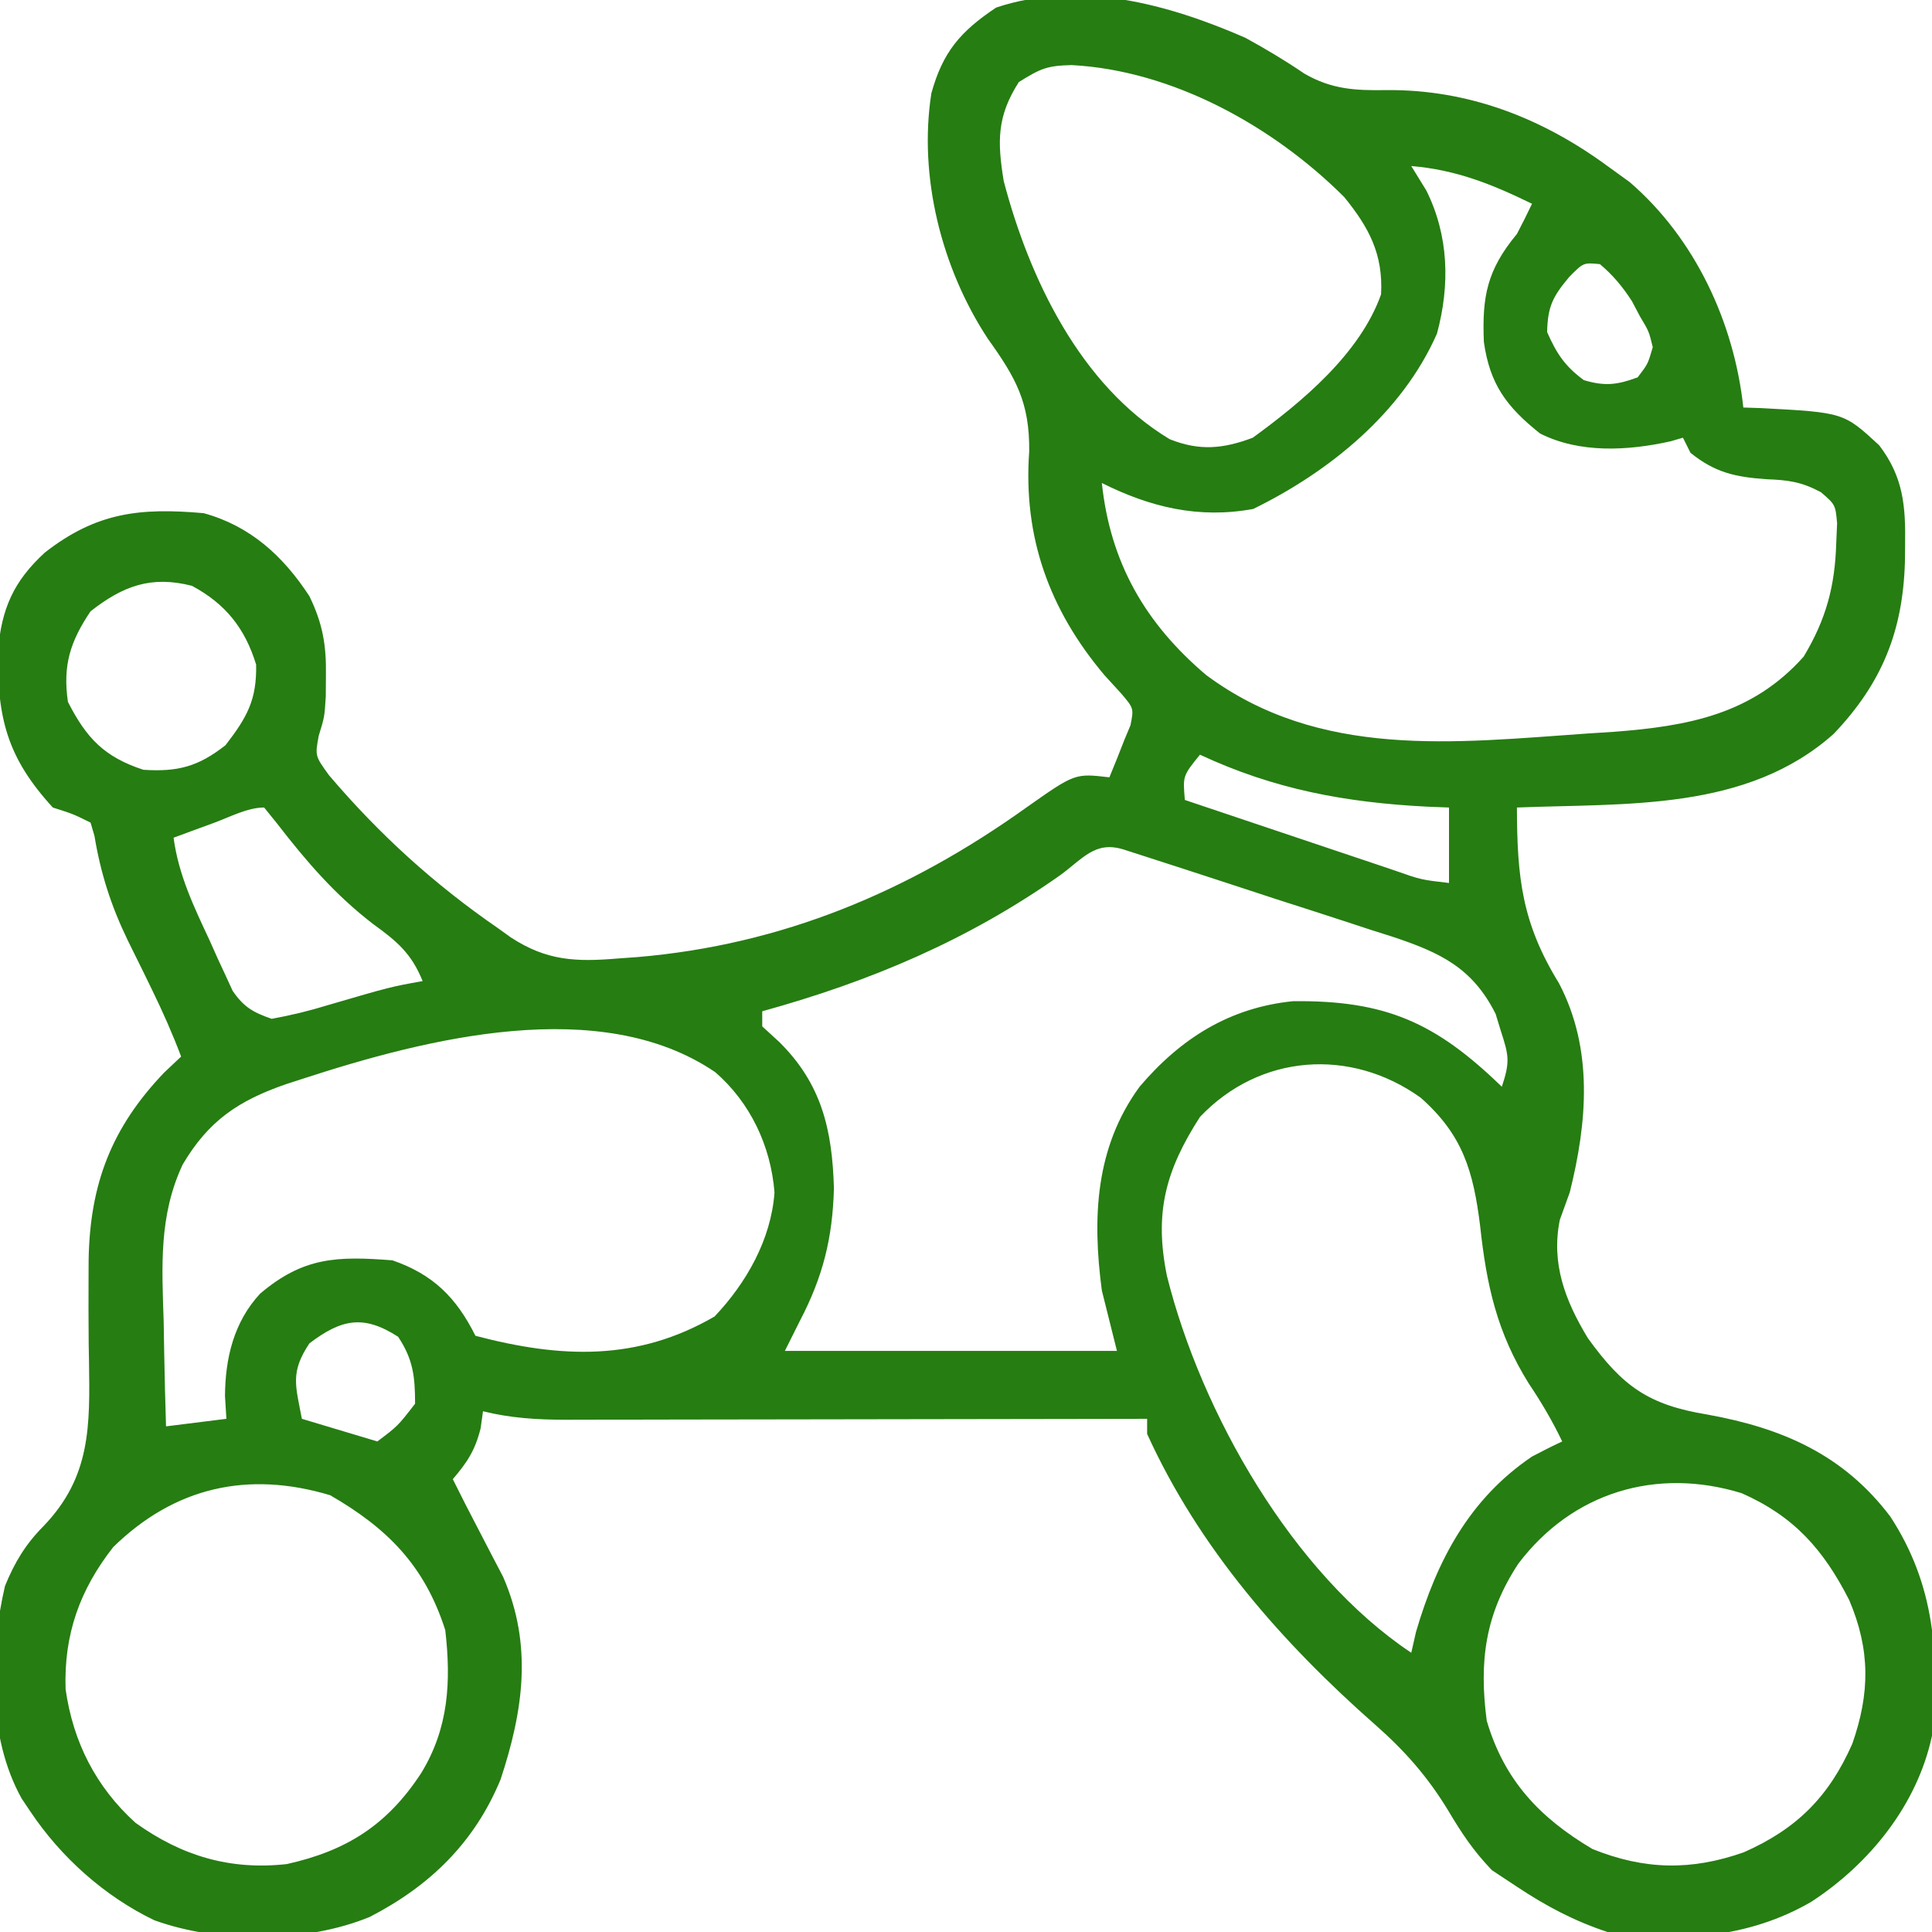 <?xml version="1.0" encoding="UTF-8"?>
<svg version="1.1" xmlns="http://www.w3.org/2000/svg" width="256" height="256">
<path d="M0 0 C2.713 1.482 5.297 3.026 7.852 4.766 C11.461 6.839 14.567 7.007 18.688 6.938 C29.549 6.835 39.308 10.626 48 17 C48.969 17.701 49.939 18.402 50.938 19.125 C59.601 26.584 64.781 37.728 66 49 C67.195 49.039 67.195 49.039 68.414 49.078 C79.299 49.661 79.299 49.661 84 54 C87.215 58.212 87.51 62.05 87.438 67.188 C87.429 67.943 87.421 68.699 87.412 69.478 C87.136 78.668 84.355 85.548 77.969 92.246 C66.44 102.517 50.551 101.422 36 102 C36.025 111.273 36.646 117.272 41.559 125.262 C46.157 133.998 45.32 143.721 43 153 C42.567 154.196 42.134 155.393 41.688 156.625 C40.51 162.404 42.388 167.342 45.402 172.312 C49.984 178.655 53.374 181.154 61.25 182.438 C71.148 184.229 79.26 187.73 85.477 195.953 C91.419 205.059 92.006 214.407 91 225 C89.049 234.125 82.764 241.944 75 247 C66.767 251.79 57.292 252.481 48 251 C43.578 249.536 39.871 247.572 36 245 C34.907 244.278 33.814 243.556 32.688 242.812 C30.21 240.22 28.693 237.933 26.875 234.875 C24.171 230.426 21.141 226.982 17.25 223.562 C4.863 212.652 -6.1 200.172 -13 185 C-13 184.34 -13 183.68 -13 183 C-14.543 183.003 -14.543 183.003 -16.117 183.007 C-25.814 183.027 -35.51 183.042 -45.207 183.052 C-50.191 183.057 -55.176 183.064 -60.161 183.075 C-64.972 183.086 -69.783 183.092 -74.595 183.095 C-76.43 183.097 -78.265 183.1 -80.1 183.106 C-82.671 183.113 -85.242 183.114 -87.813 183.114 C-88.95 183.119 -88.95 183.119 -90.111 183.124 C-93.868 183.117 -97.347 182.905 -101 182 C-101.103 182.743 -101.206 183.485 -101.312 184.25 C-102.043 187.17 -103.068 188.732 -105 191 C-103.869 193.284 -102.712 195.548 -101.527 197.805 C-101.003 198.818 -100.478 199.831 -99.938 200.875 C-99.41 201.883 -98.883 202.891 -98.34 203.93 C-94.384 212.994 -95.667 221.711 -98.68 230.812 C-102.134 239.152 -108.024 244.884 -116 249 C-124.394 252.455 -135.971 252.551 -144.562 249.438 C-151.153 246.271 -156.952 241.072 -161 235 C-161.557 234.17 -161.557 234.17 -162.125 233.324 C-166.676 225.185 -166.407 214.068 -164.34 205.152 C-163.079 202.057 -161.62 199.625 -159.257 197.242 C-152.937 190.694 -153.082 183.916 -153.209 175.344 C-153.223 174.591 -153.236 173.838 -153.25 173.062 C-153.275 170.074 -153.28 167.086 -153.266 164.098 C-153.263 163.386 -153.26 162.674 -153.257 161.94 C-153.086 151.881 -150.221 144.413 -143.25 137.125 C-142.507 136.424 -141.765 135.722 -141 135 C-142.15 131.958 -143.448 129.028 -144.875 126.109 C-145.22 125.399 -145.566 124.689 -145.922 123.957 C-146.634 122.498 -147.353 121.042 -148.078 119.59 C-150.285 115.02 -151.652 110.778 -152.483 105.765 C-152.739 104.891 -152.739 104.891 -153 104 C-155.295 102.865 -155.295 102.865 -158 102 C-164.047 95.401 -165.378 90.166 -165.27 81.297 C-164.81 75.679 -163.217 72.035 -159.059 68.219 C-152.274 62.921 -146.518 62.242 -138 63 C-131.816 64.703 -127.466 68.69 -124 74 C-122.241 77.632 -121.75 80.478 -121.812 84.5 C-121.819 85.418 -121.825 86.336 -121.832 87.281 C-122 90 -122 90 -122.766 92.492 C-123.261 95.162 -123.261 95.162 -121.402 97.727 C-114.73 105.572 -107.49 112.147 -99 118 C-98.449 118.396 -97.899 118.791 -97.331 119.199 C-92.552 122.332 -88.663 122.472 -83.062 122 C-81.816 121.91 -81.816 121.91 -80.544 121.819 C-61.356 120.19 -44.576 113.142 -29 102 C-22.558 97.464 -22.558 97.464 -18 98 C-17.31 96.343 -16.647 94.674 -16 93 C-15.738 92.376 -15.477 91.752 -15.207 91.109 C-14.758 88.858 -14.758 88.858 -16.477 86.844 C-17.186 86.07 -17.895 85.297 -18.625 84.5 C-25.973 75.801 -29.442 66.158 -28.625 54.812 C-28.559 48.303 -30.4 45.061 -34.113 39.871 C-40.227 30.568 -43.311 18.427 -41.59 7.363 C-40.071 1.862 -37.715 -0.856 -33 -4 C-21.965 -7.678 -10.248 -4.47 0 0 Z M-30 5.875 C-32.908 10.419 -32.86 13.745 -32 19 C-28.62 31.864 -21.87 46.066 -10.012 53.195 C-6.07 54.772 -2.955 54.486 1 53 C7.576 48.21 15.214 41.854 18 34 C18.286 28.666 16.391 25.146 13.117 21.113 C3.724 11.738 -9.601 4.327 -23 3.625 C-26.239 3.699 -27.091 4.057 -30 5.875 Z M22 17 C22.66 18.073 23.32 19.145 24 20.25 C26.98 26.252 27.142 32.751 25.41 39.195 C20.793 49.706 11.133 57.509 1.062 62.438 C-6.142 63.761 -12.545 62.228 -19 59 C-17.879 69.55 -13.272 77.575 -5.188 84.438 C9.873 95.624 27.747 93.42 45.438 92.188 C46.539 92.117 47.64 92.047 48.774 91.975 C58.679 91.223 67.168 89.667 74 82 C76.97 77.051 78.148 72.665 78.312 66.938 C78.35 66.08 78.387 65.223 78.426 64.34 C78.201 61.881 78.201 61.881 76.289 60.223 C73.704 58.842 71.976 58.608 69.062 58.5 C64.969 58.204 62.284 57.648 59 55 C58.67 54.34 58.34 53.68 58 53 C57.45 53.159 56.899 53.317 56.332 53.48 C50.707 54.734 44.308 55.094 39.062 52.438 C34.6 48.885 32.408 45.896 31.621 40.312 C31.367 34.283 32.044 30.771 36 26 C36.692 24.68 37.364 23.348 38 22 C32.638 19.386 27.966 17.508 22 17 Z M42.938 31.688 C40.746 34.303 40.083 35.6 40 39 C41.26 41.851 42.359 43.53 44.875 45.375 C47.674 46.198 49.268 46.007 52 45 C53.358 43.228 53.358 43.228 54 41 C53.491 38.903 53.491 38.903 52.312 36.938 C51.958 36.266 51.604 35.594 51.238 34.902 C49.982 32.972 48.757 31.488 47 30 C44.814 29.789 44.814 29.789 42.938 31.688 Z M-153 76 C-155.703 80.011 -156.701 83.192 -156 88 C-153.543 92.819 -151.171 95.31 -146 97 C-141.443 97.295 -138.745 96.583 -135.125 93.75 C-132.283 90.072 -130.963 87.753 -131.062 83.062 C-132.535 78.251 -135.115 75.012 -139.562 72.625 C-144.995 71.232 -148.728 72.657 -153 76 Z M-6 95 C-8.277 97.815 -8.277 97.815 -8 101 C-3.338 102.57 1.325 104.137 5.989 105.7 C7.577 106.232 9.163 106.766 10.75 107.3 C13.028 108.068 15.307 108.831 17.586 109.594 C18.653 109.955 18.653 109.955 19.742 110.323 C23.293 111.571 23.293 111.571 27 112 C27 108.7 27 105.4 27 102 C26.045 101.963 25.09 101.925 24.105 101.887 C13.331 101.339 3.855 99.599 -6 95 Z M-136.562 104 C-137.574 104.371 -138.586 104.743 -139.629 105.125 C-140.411 105.414 -141.194 105.703 -142 106 C-141.335 110.973 -139.29 115.189 -137.188 119.688 C-136.672 120.845 -136.672 120.845 -136.146 122.025 C-135.803 122.763 -135.459 123.501 -135.105 124.262 C-134.798 124.932 -134.49 125.602 -134.173 126.292 C-132.688 128.454 -131.465 129.142 -129 130 C-126.401 129.521 -124.07 128.96 -121.562 128.188 C-113.264 125.764 -113.264 125.764 -109 125 C-110.474 121.336 -112.395 119.732 -115.562 117.438 C-120.619 113.55 -124.395 109.156 -128.285 104.125 C-128.851 103.424 -129.417 102.722 -130 102 C-132.207 102 -134.531 103.253 -136.562 104 Z M-24.562 111 C-36.769 119.591 -49.661 125.034 -64 129 C-64 129.66 -64 130.32 -64 131 C-63.258 131.681 -62.515 132.361 -61.75 133.062 C-56.132 138.616 -54.727 144.667 -54.5 152.438 C-54.673 159.048 -55.956 164.167 -59 170 C-59.66 171.32 -60.32 172.64 -61 174 C-46.48 174 -31.96 174 -17 174 C-17.66 171.36 -18.32 168.72 -19 166 C-20.277 156.37 -19.884 147.05 -14 139 C-8.58 132.607 -2.075 128.512 6.332 127.664 C18.635 127.526 25.243 130.506 34 139 C35.111 135.668 34.922 134.853 33.875 131.625 C33.646 130.875 33.416 130.125 33.18 129.352 C30.11 123.232 25.843 121.234 19.598 119.147 C18.643 118.844 17.687 118.542 16.703 118.23 C15.219 117.742 15.219 117.742 13.705 117.243 C10.558 116.21 7.404 115.199 4.25 114.188 C2.113 113.489 -0.024 112.789 -2.16 112.088 C-6.049 110.816 -9.939 109.549 -13.835 108.298 C-15.008 107.921 -15.008 107.921 -16.205 107.536 C-19.931 106.424 -21.498 108.774 -24.562 111 Z M-124.875 137.938 C-125.618 138.178 -126.361 138.419 -127.126 138.667 C-133.393 140.846 -137.357 143.481 -140.793 149.305 C-143.964 156.064 -143.549 162.801 -143.312 170.125 C-143.287 171.477 -143.265 172.828 -143.244 174.18 C-143.186 177.454 -143.104 180.727 -143 184 C-140.36 183.67 -137.72 183.34 -135 183 C-135.093 181.515 -135.093 181.515 -135.188 180 C-135.157 174.966 -134.024 170.186 -130.535 166.418 C-124.794 161.547 -120.318 161.431 -113 162 C-107.622 163.858 -104.539 166.922 -102 172 C-90.655 174.984 -80.553 175.391 -70.312 169.438 C-66.097 164.995 -62.817 159.216 -62.375 153 C-62.86 146.855 -65.579 141.099 -70.23 137.066 C-85.429 126.728 -108.482 132.594 -124.875 137.938 Z M-6 143 C-10.605 150.162 -12.067 155.773 -10.371 164.082 C-5.826 182.244 6.278 203.518 22 214 C22.206 213.093 22.413 212.185 22.625 211.25 C25.403 201.76 29.694 193.616 38 188 C39.319 187.306 40.649 186.63 42 186 C40.698 183.282 39.244 180.811 37.562 178.312 C33.36 171.563 31.977 165.32 31.125 157.438 C30.218 150.133 28.805 145.364 23.246 140.449 C13.956 133.786 1.925 134.647 -6 143 Z M-124 173 C-126.567 176.85 -125.833 178.586 -125 183 C-121.7 183.99 -118.4 184.98 -115 186 C-112.292 183.961 -112.292 183.961 -110 181 C-110 177.428 -110.254 175.119 -112.25 172.125 C-116.845 169.171 -119.746 169.781 -124 173 Z M-150 200 C-154.43 205.66 -156.548 211.573 -156.309 218.828 C-155.314 225.831 -152.287 231.785 -147.051 236.527 C-140.902 240.943 -134.481 242.831 -127 242 C-119.08 240.24 -113.681 236.825 -109.188 229.938 C-105.554 223.999 -105.212 217.84 -106 211 C-108.723 202.466 -113.66 197.504 -121.25 193.125 C-132.17 189.849 -141.875 192.059 -150 200 Z M36.184 202.199 C31.78 208.898 30.969 215.149 32 223 C34.319 230.888 39.006 235.857 46 240 C52.913 242.79 59.118 242.889 66.062 240.438 C73.072 237.347 77.347 233.072 80.438 226.062 C82.787 219.369 82.839 213.606 80.027 207.012 C76.611 200.323 72.737 195.925 65.773 192.852 C54.469 189.381 43.338 192.735 36.184 202.199 Z " fill="#267D12" transform="translate(165,5)"/>
</svg>
